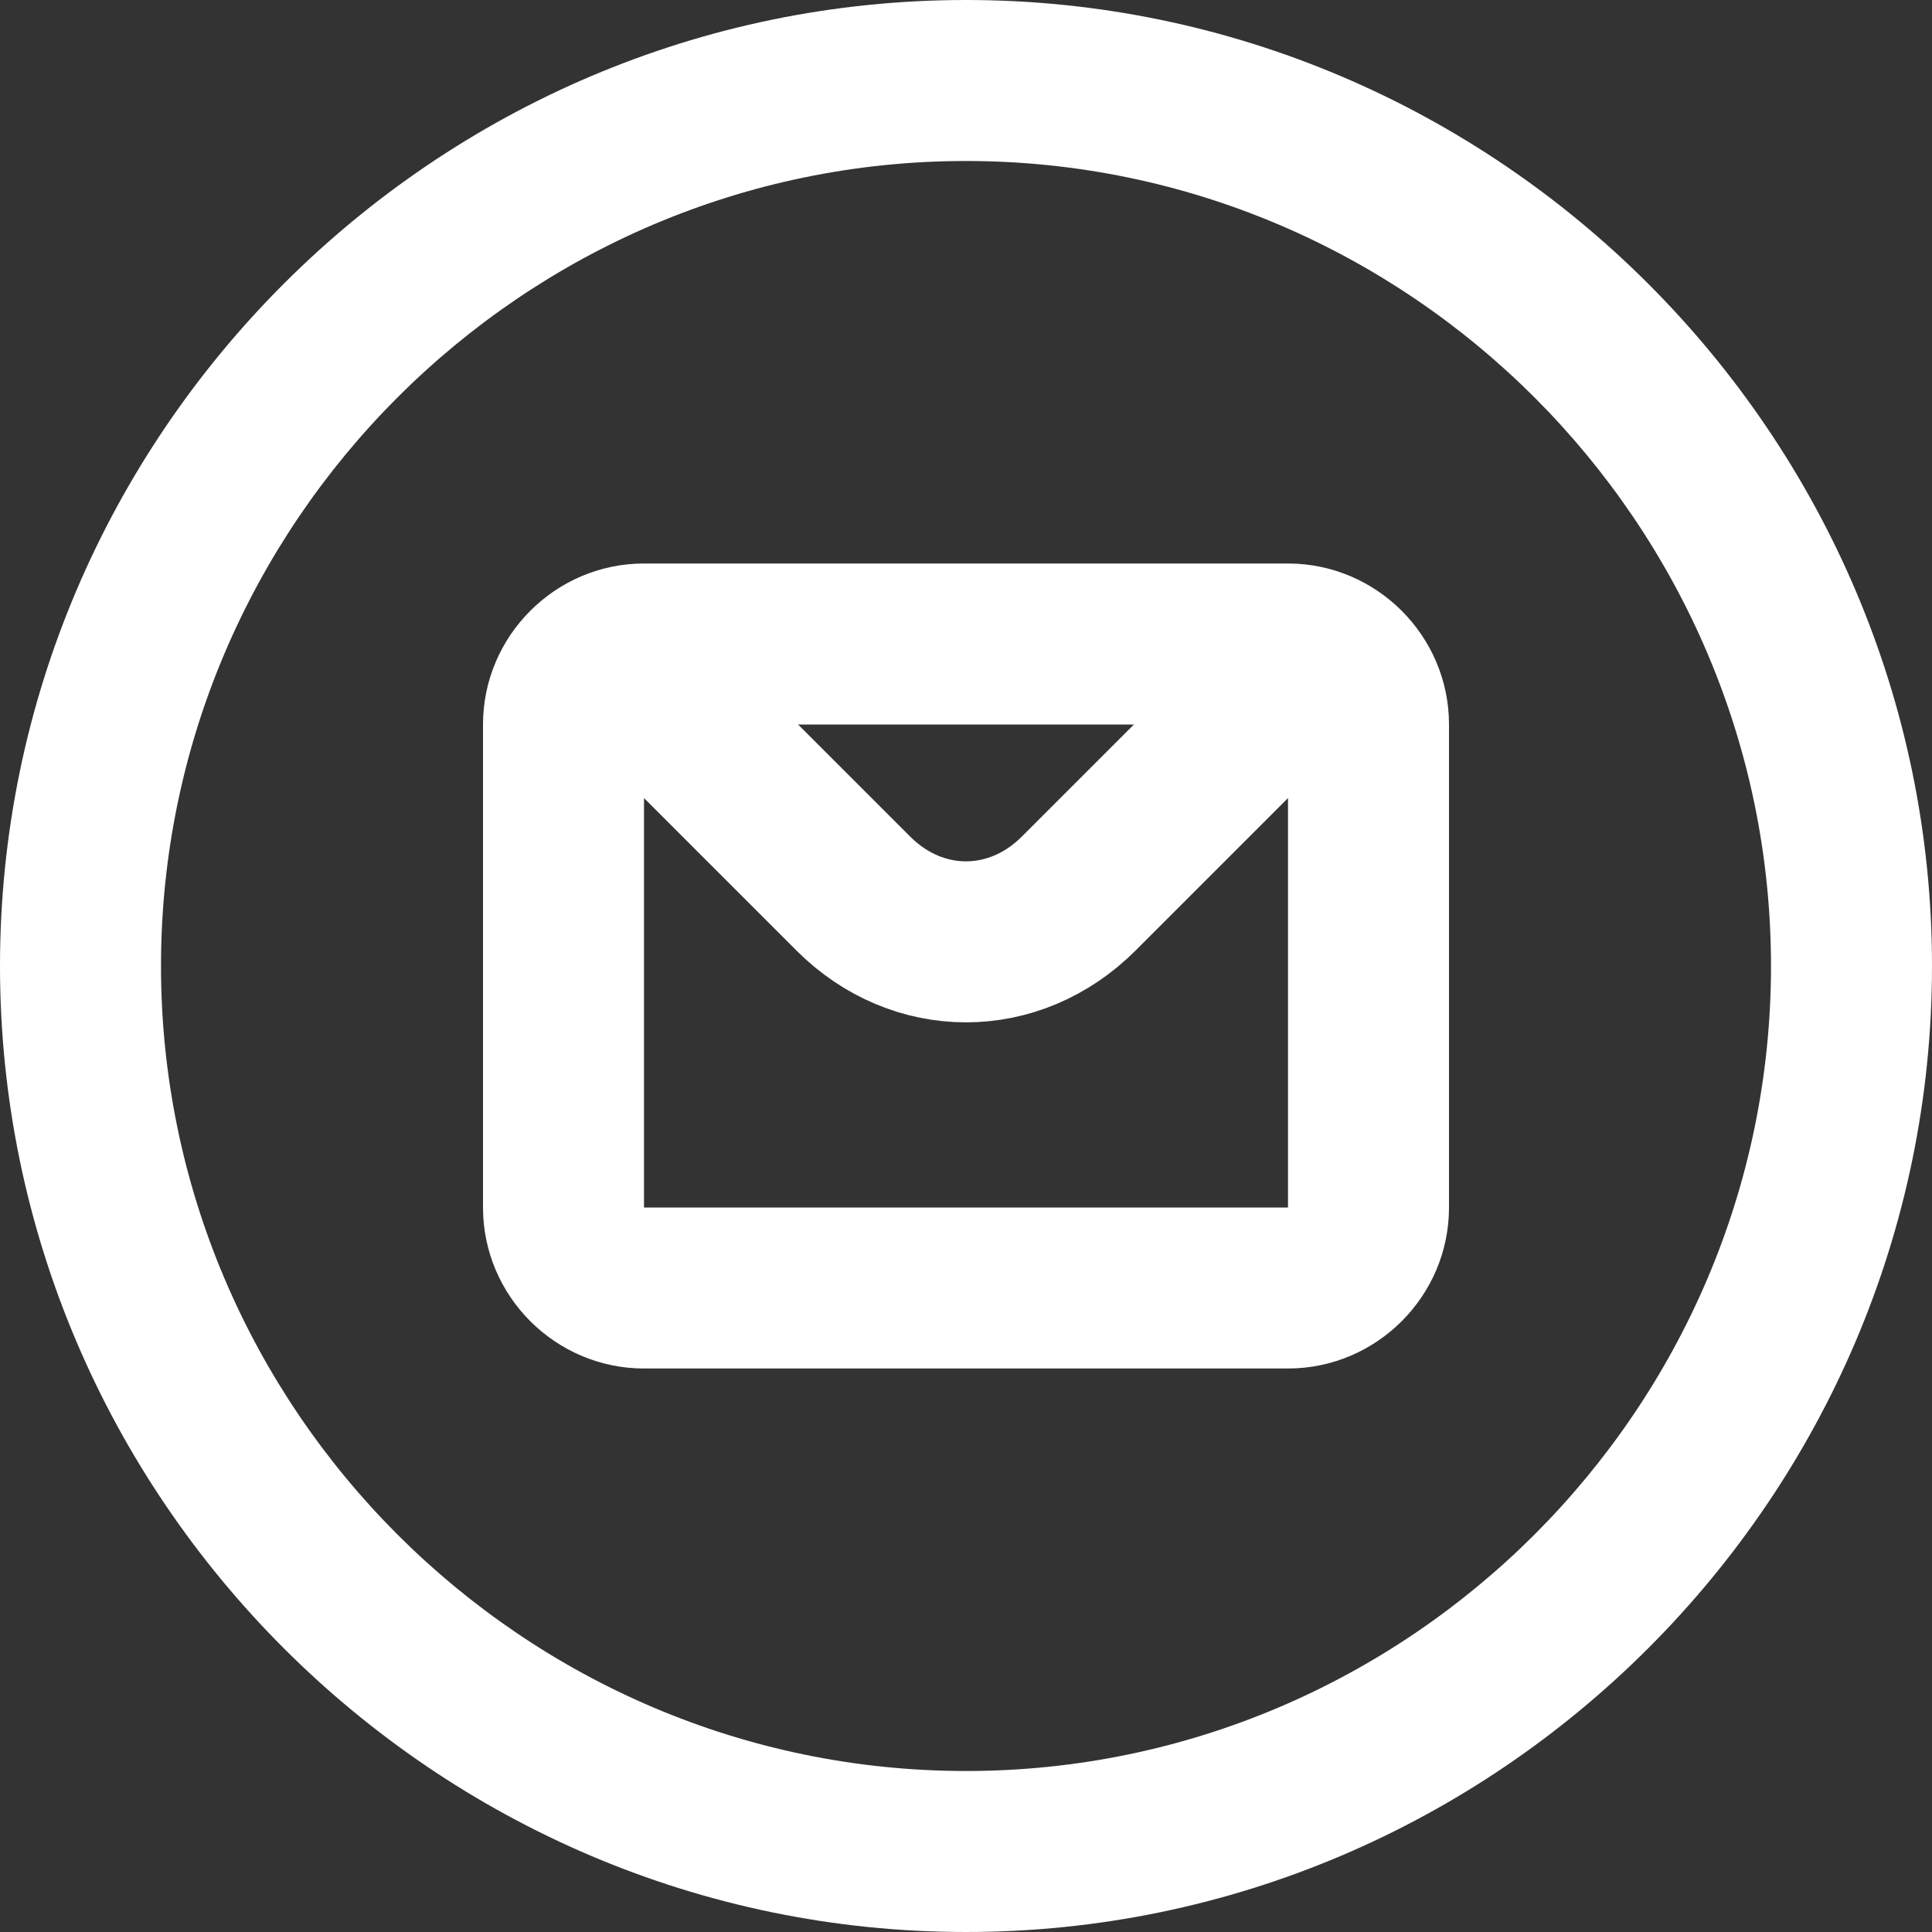 <?xml version="1.0" encoding="UTF-8"?>
<svg id="_レイヤー_1" data-name="レイヤー_1" xmlns="http://www.w3.org/2000/svg" version="1.1" viewBox="0 0 24 24">
  <rect x="0" y="0" width="24" height="24" fill="#333333" stroke="none"/>
  <!-- Generator: Adobe Illustrator 29.3.0, SVG Export Plug-In . SVG Version: 2.1.0 Build 146)  -->
  <defs>
    <style>
      .st0 {
        fill: none;
        stroke: #fff;
        stroke-linecap: round;
        stroke-linejoin: round;
        stroke-width: 2px;
      }

      .st1 {
        fill: #fff;
      }
    </style>
  </defs>
  <path class="st1" d="M12,2c5.5,0,10,4.5,10,10s-4.5,10-10,10S2,17.5,2,12,6.5,2,12,2M12,0C5.4,0,0,5.4,0,12s5.4,12,12,12,12-5.4,12-12S18.6,0,12,0h0Z"/>
  <path class="st1" d="M16,9v6h-8v-6h8M16,7h-8c-1.1,0-2,.9-2,2v6c0,1.1.9,2,2,2h8c1.1,0,2-.9,2-2v-6c0-1.1-.9-2-2-2h0Z"/>
  <path class="st0" d="M15.6,8.9l-2.2,2.2c-.8.8-2,.8-2.8,0l-2.2-2.2"/>
</svg>